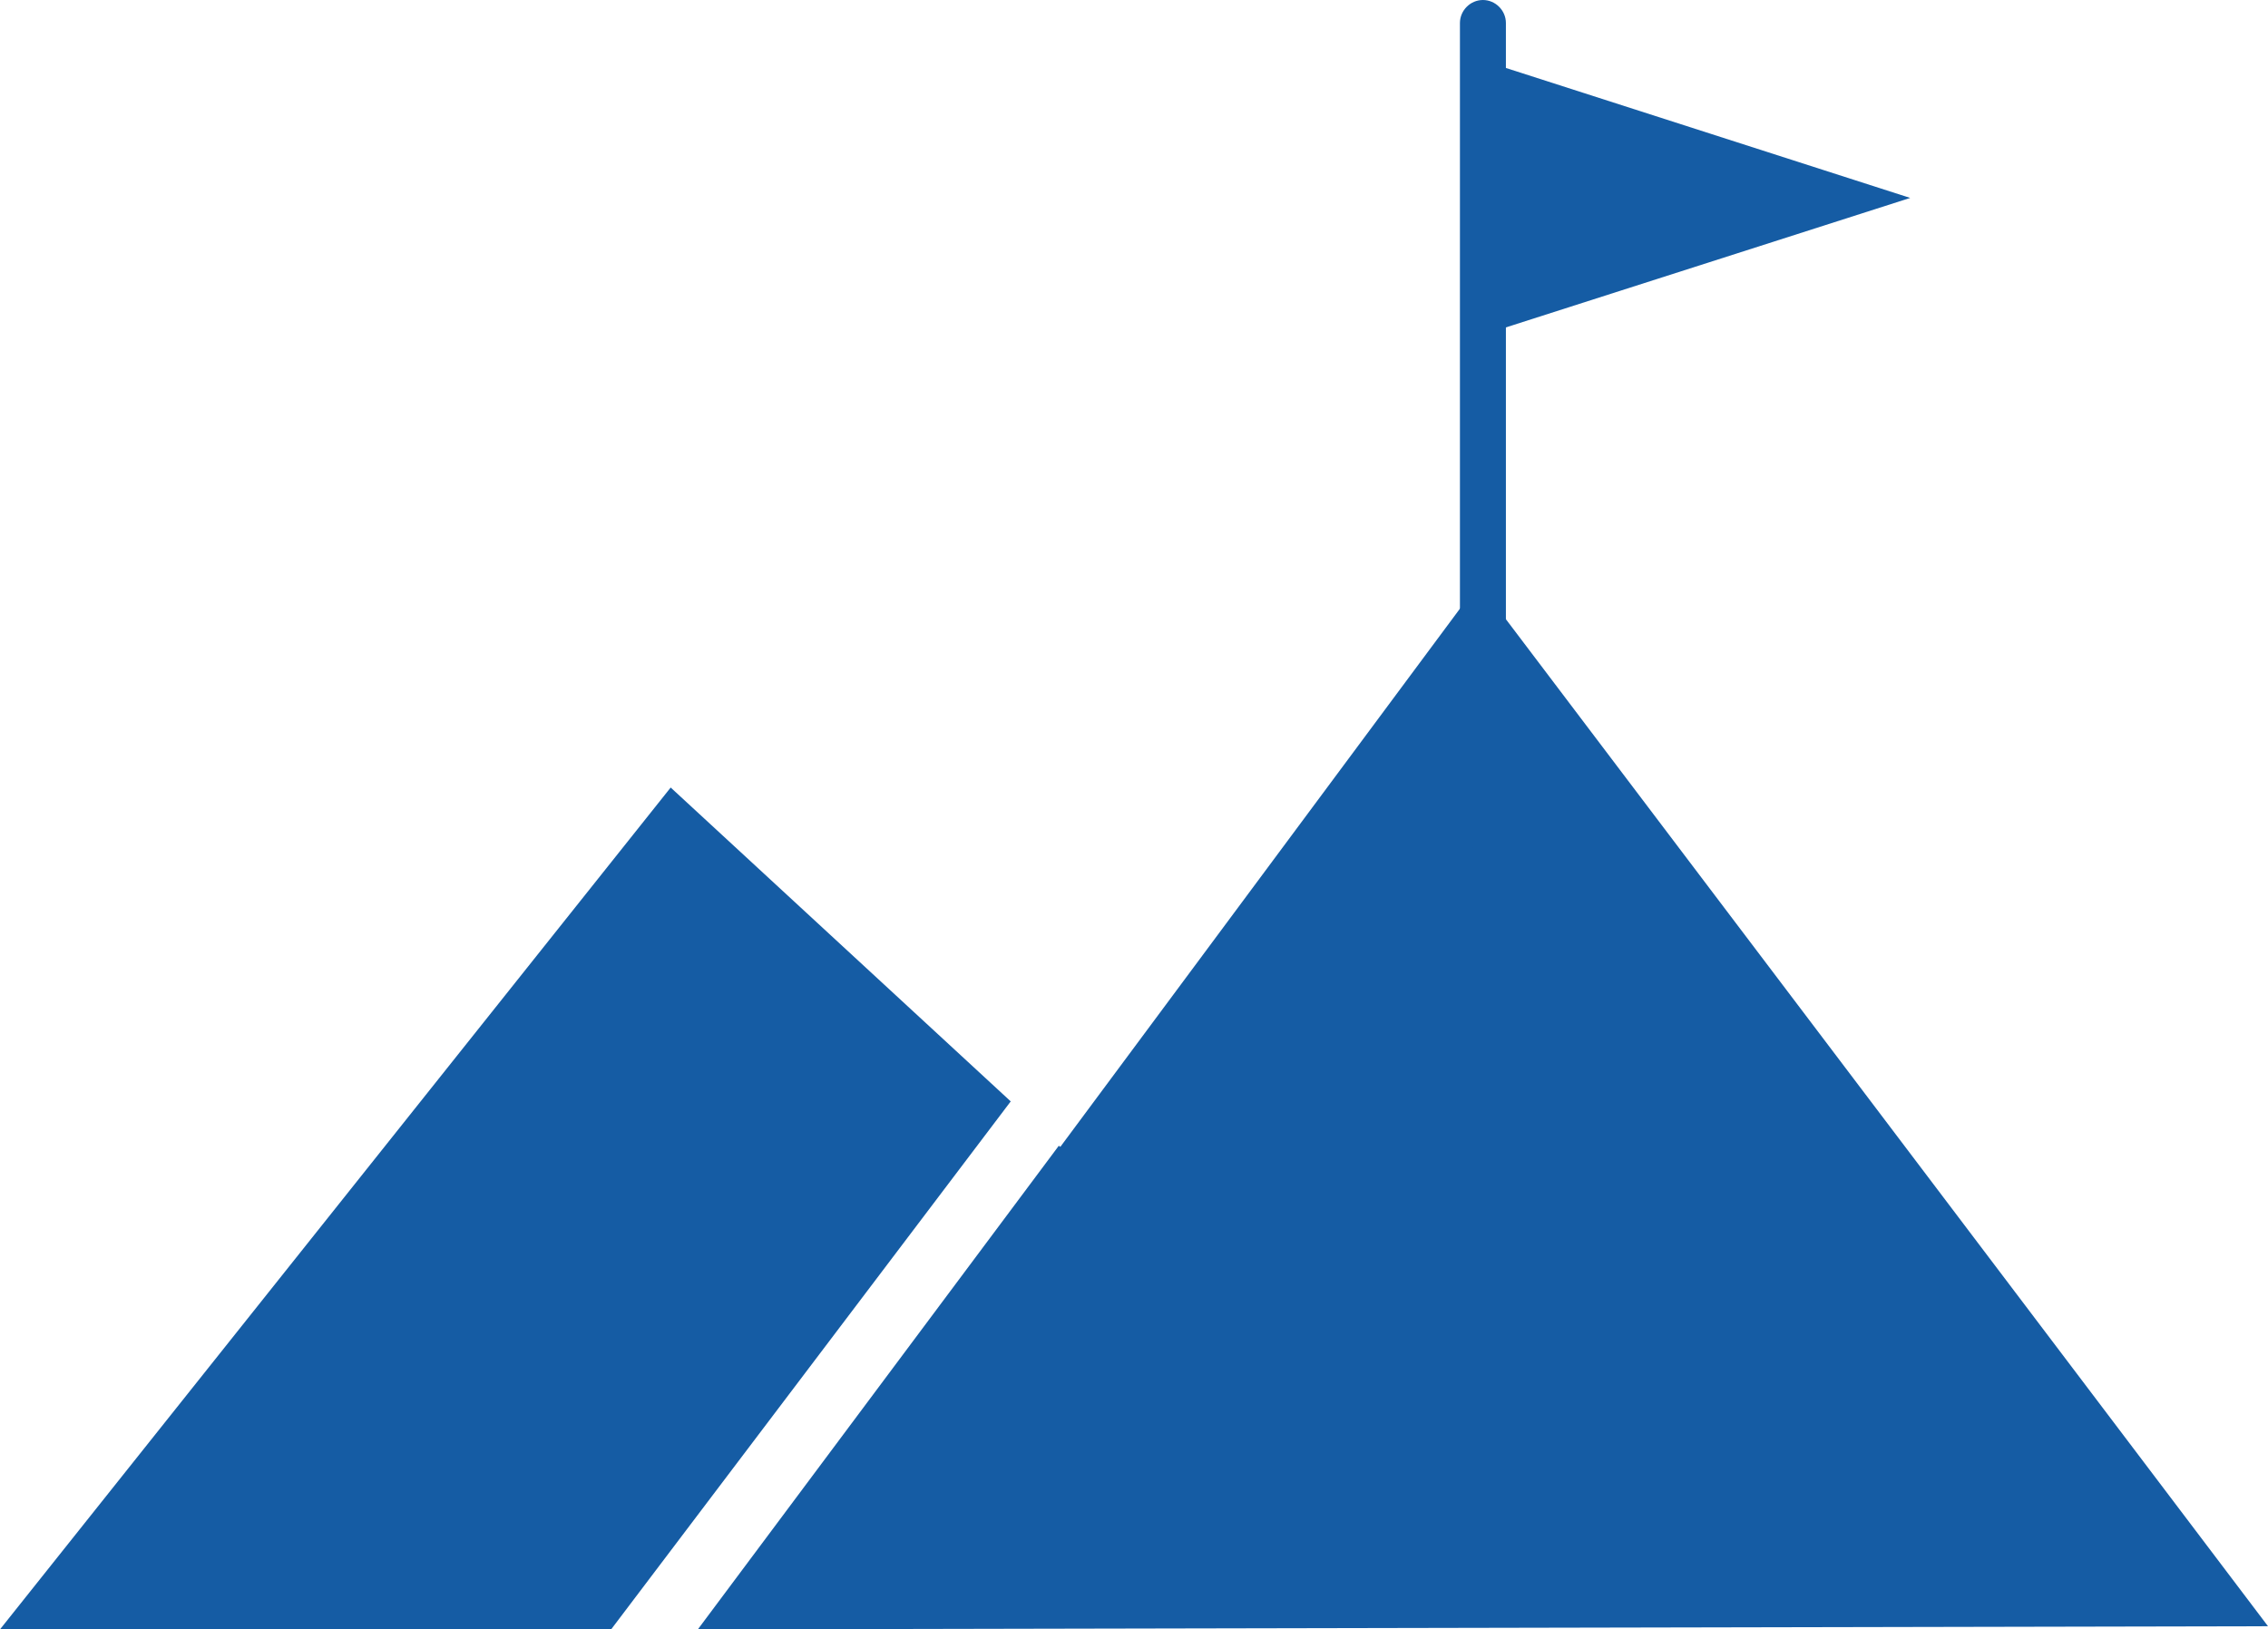 <?xml version="1.0" encoding="UTF-8"?>
<svg id="Capa_2" data-name="Capa 2" xmlns="http://www.w3.org/2000/svg" viewBox="0 0 43.42 31.2">
  <defs>
    <style>
      .cls-1 {
        fill: #155ca4;
      }
    </style>
  </defs>
  <g id="Layer_1" data-name="Layer 1">
    <g>
      <g>
        <polygon class="cls-1" points="19.35 21.09 12.84 15.08 0 31.2 11.7 31.2 19.35 21.09"/>
        <polygon class="cls-1" points="28.31 11.17 20.3 21.96 20.27 21.94 13.36 31.2 43.42 31.14 28.31 11.17"/>
      </g>
      <path class="cls-1" d="m28.39,16.28c-.24,0-.44-.2-.44-.44V.44c0-.24.2-.44.44-.44s.44.2.44.44v15.4c0,.24-.2.44-.44.44Z"/>
      <polygon class="cls-1" points="28.39 1.16 28.39 3.79 28.39 6.41 36.57 3.79 28.39 1.16"/>
    </g>
  </g>
</svg>